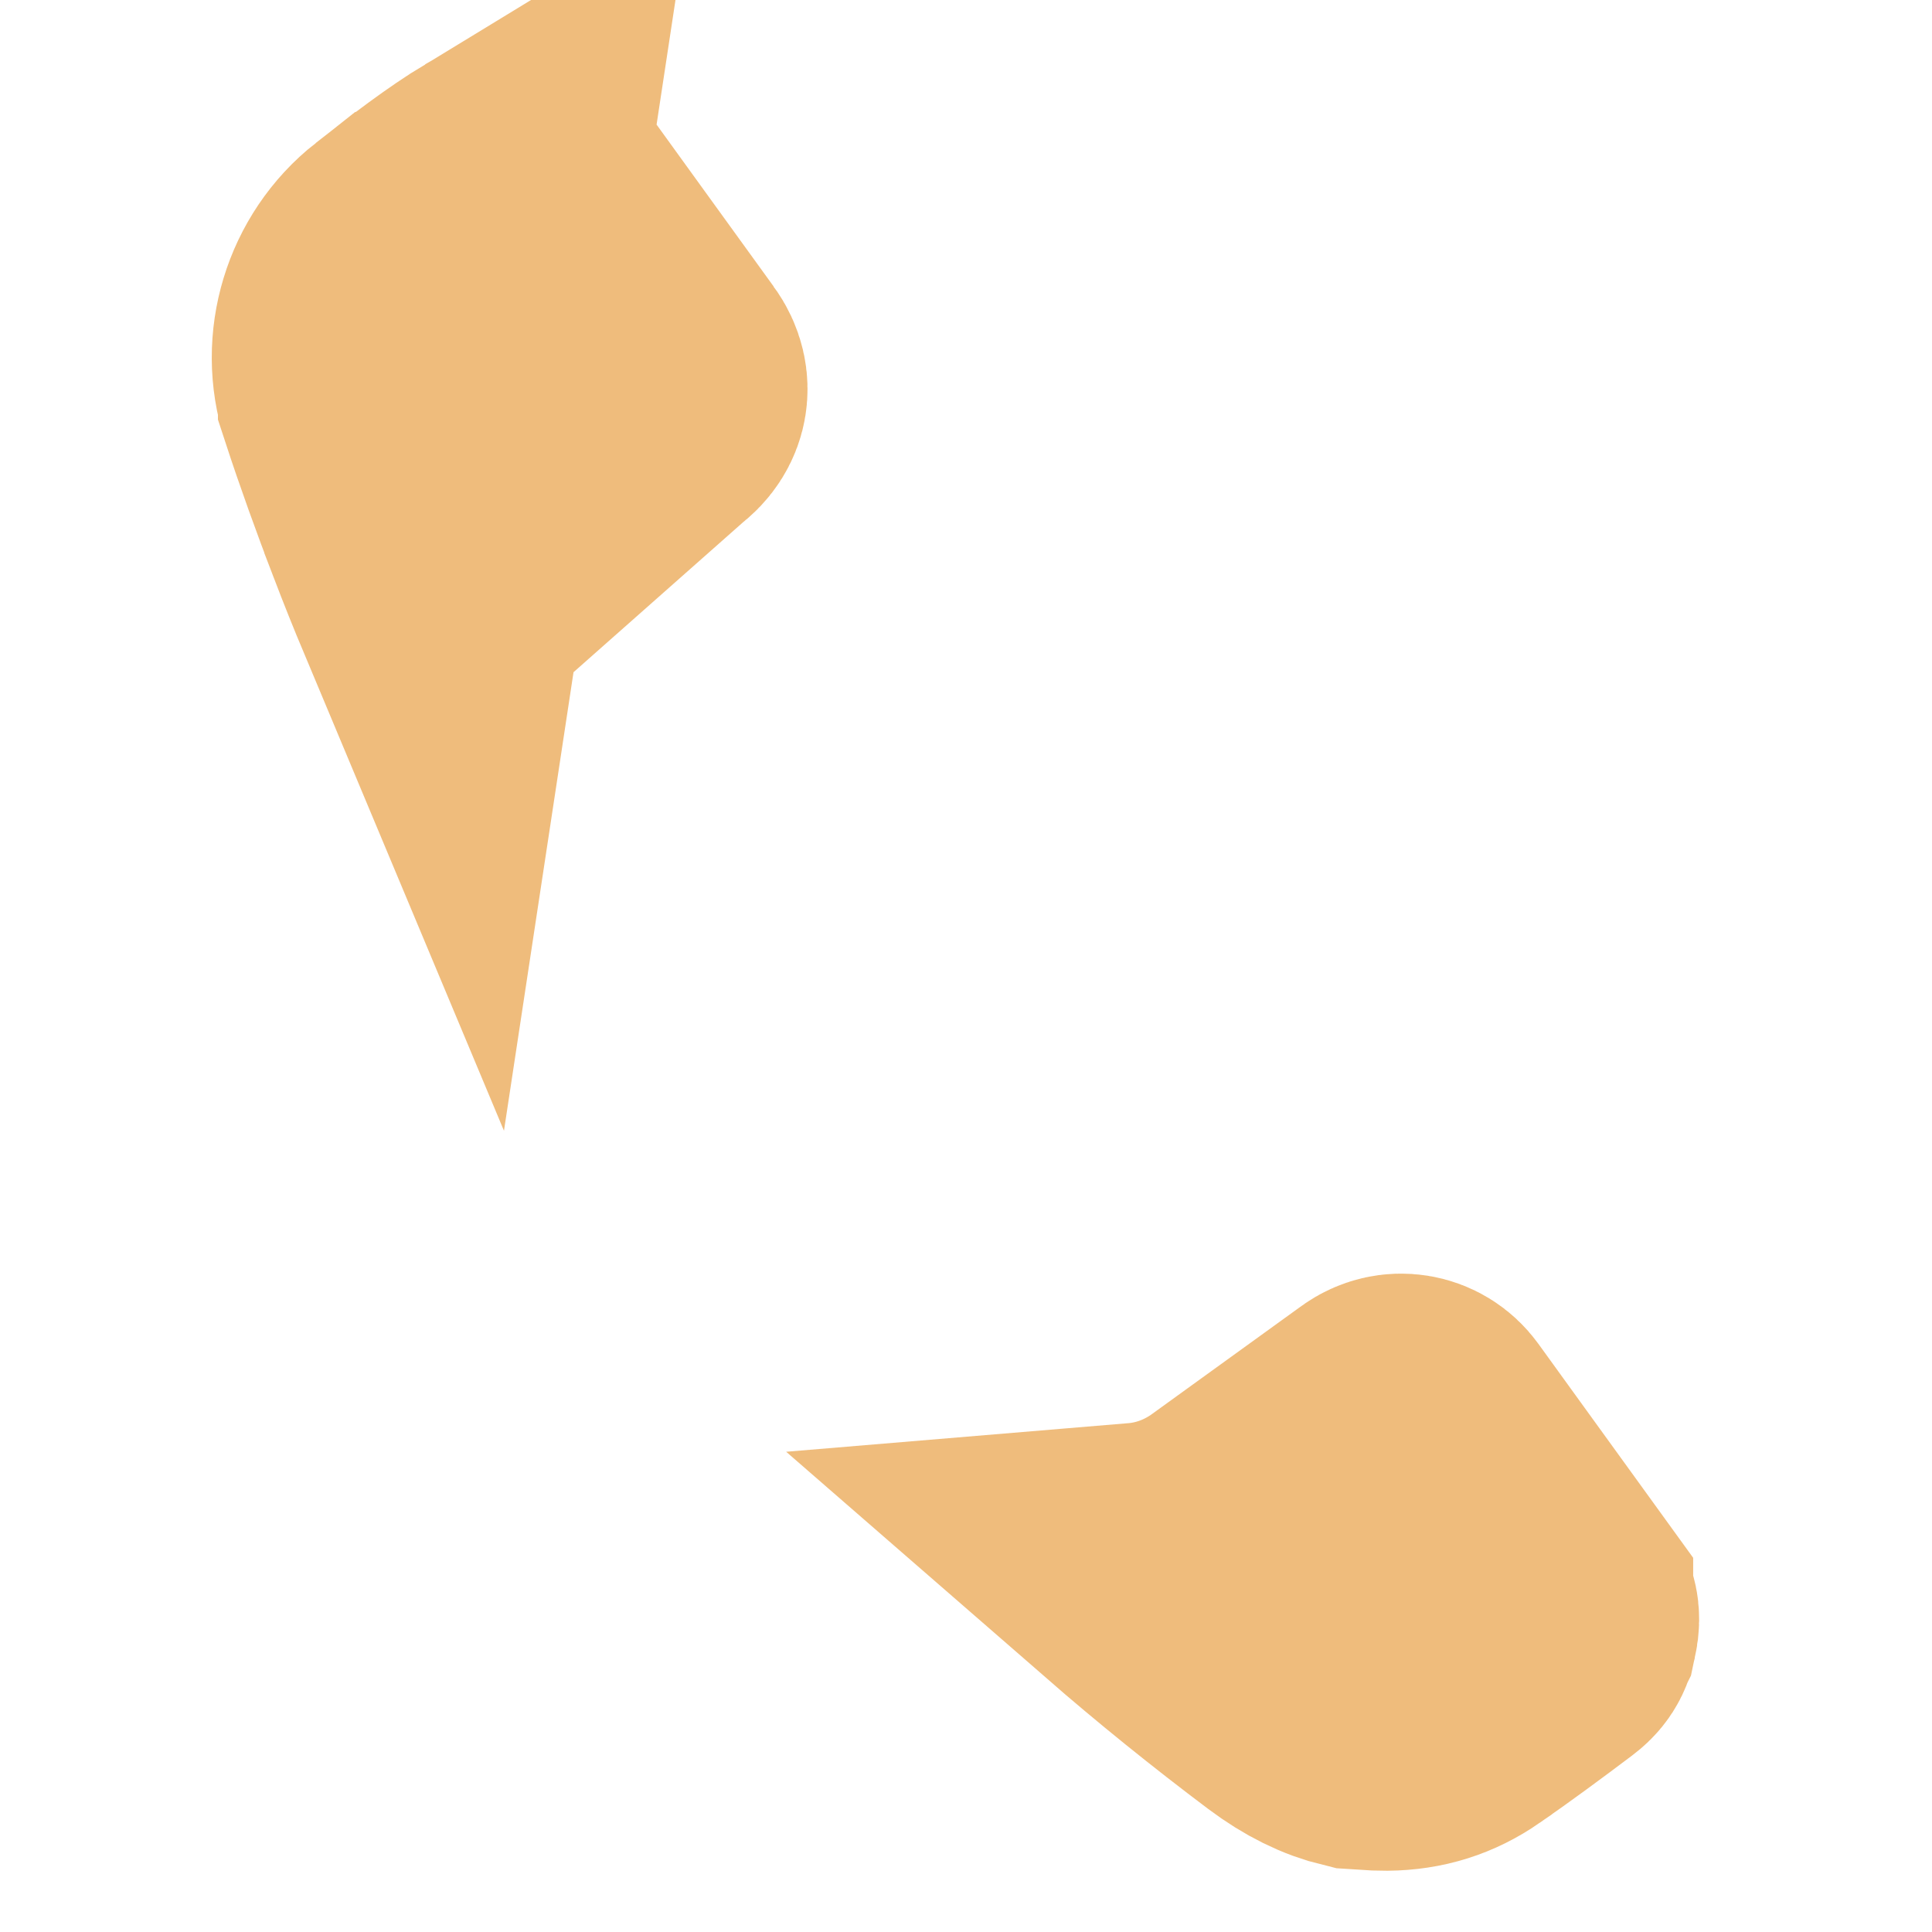 <svg xmlns="http://www.w3.org/2000/svg" width="60" height="60" viewBox="0 0 60 60" fill="none"><path d="M13.607 18.587C14.097 17.439 14.902 16.588 15.707 16.006C16.206 15.645 16.704 15.286 17.202 14.926C18.195 14.208 19.187 13.492 20.179 12.774L13.607 18.587ZM13.607 18.587C13.295 17.842 12.995 17.093 12.706 16.338L12.706 16.337C12.189 14.987 11.705 13.649 11.268 12.313L11.268 12.312C10.759 10.755 11.287 9.001 12.586 7.979L12.587 7.979C13.683 7.116 14.607 6.411 15.54 5.843L13.607 18.587ZM15.963 5.798C15.753 5.753 15.615 5.798 15.541 5.843L15.963 5.798ZM15.963 5.798C16.18 5.846 16.354 5.967 16.456 6.108M15.963 5.798L16.456 6.108M16.456 6.108L18.419 8.823M16.456 6.108L18.419 8.823M18.419 8.823L20.382 11.537M18.419 8.823L20.382 11.537M20.382 11.537C20.382 11.537 20.382 11.537 20.382 11.537M20.382 11.537L20.382 11.537M20.382 11.537C20.572 11.799 20.596 12.028 20.569 12.198C20.542 12.368 20.446 12.58 20.179 12.773L20.382 11.537ZM35.406 48.684C36.52 48.591 37.54 48.188 38.4 47.571L38.41 47.563C38.929 47.188 39.446 46.814 39.963 46.44C40.995 45.694 42.025 44.95 43.057 44.204L43.057 44.204C43.411 43.948 43.882 44.029 44.13 44.372C44.567 44.975 45.004 45.58 45.441 46.185C46.321 47.402 47.202 48.62 48.083 49.837L48.083 49.838C48.219 50.025 48.249 50.135 48.258 50.178C48.267 50.221 48.283 50.322 48.238 50.528L48.237 50.53C48.199 50.705 48.149 50.796 47.973 50.929C47.048 51.626 46.152 52.288 45.254 52.91L45.252 52.912C44.601 53.363 43.901 53.589 43.056 53.598L43.05 53.598C42.87 53.6 42.764 53.593 42.564 53.578C42.464 53.571 42.341 53.562 42.174 53.552C41.544 53.4 40.917 53.099 40.227 52.582C38.569 51.336 36.961 50.037 35.406 48.684Z" stroke="#EFBC7C" stroke-width="9"></path></svg>